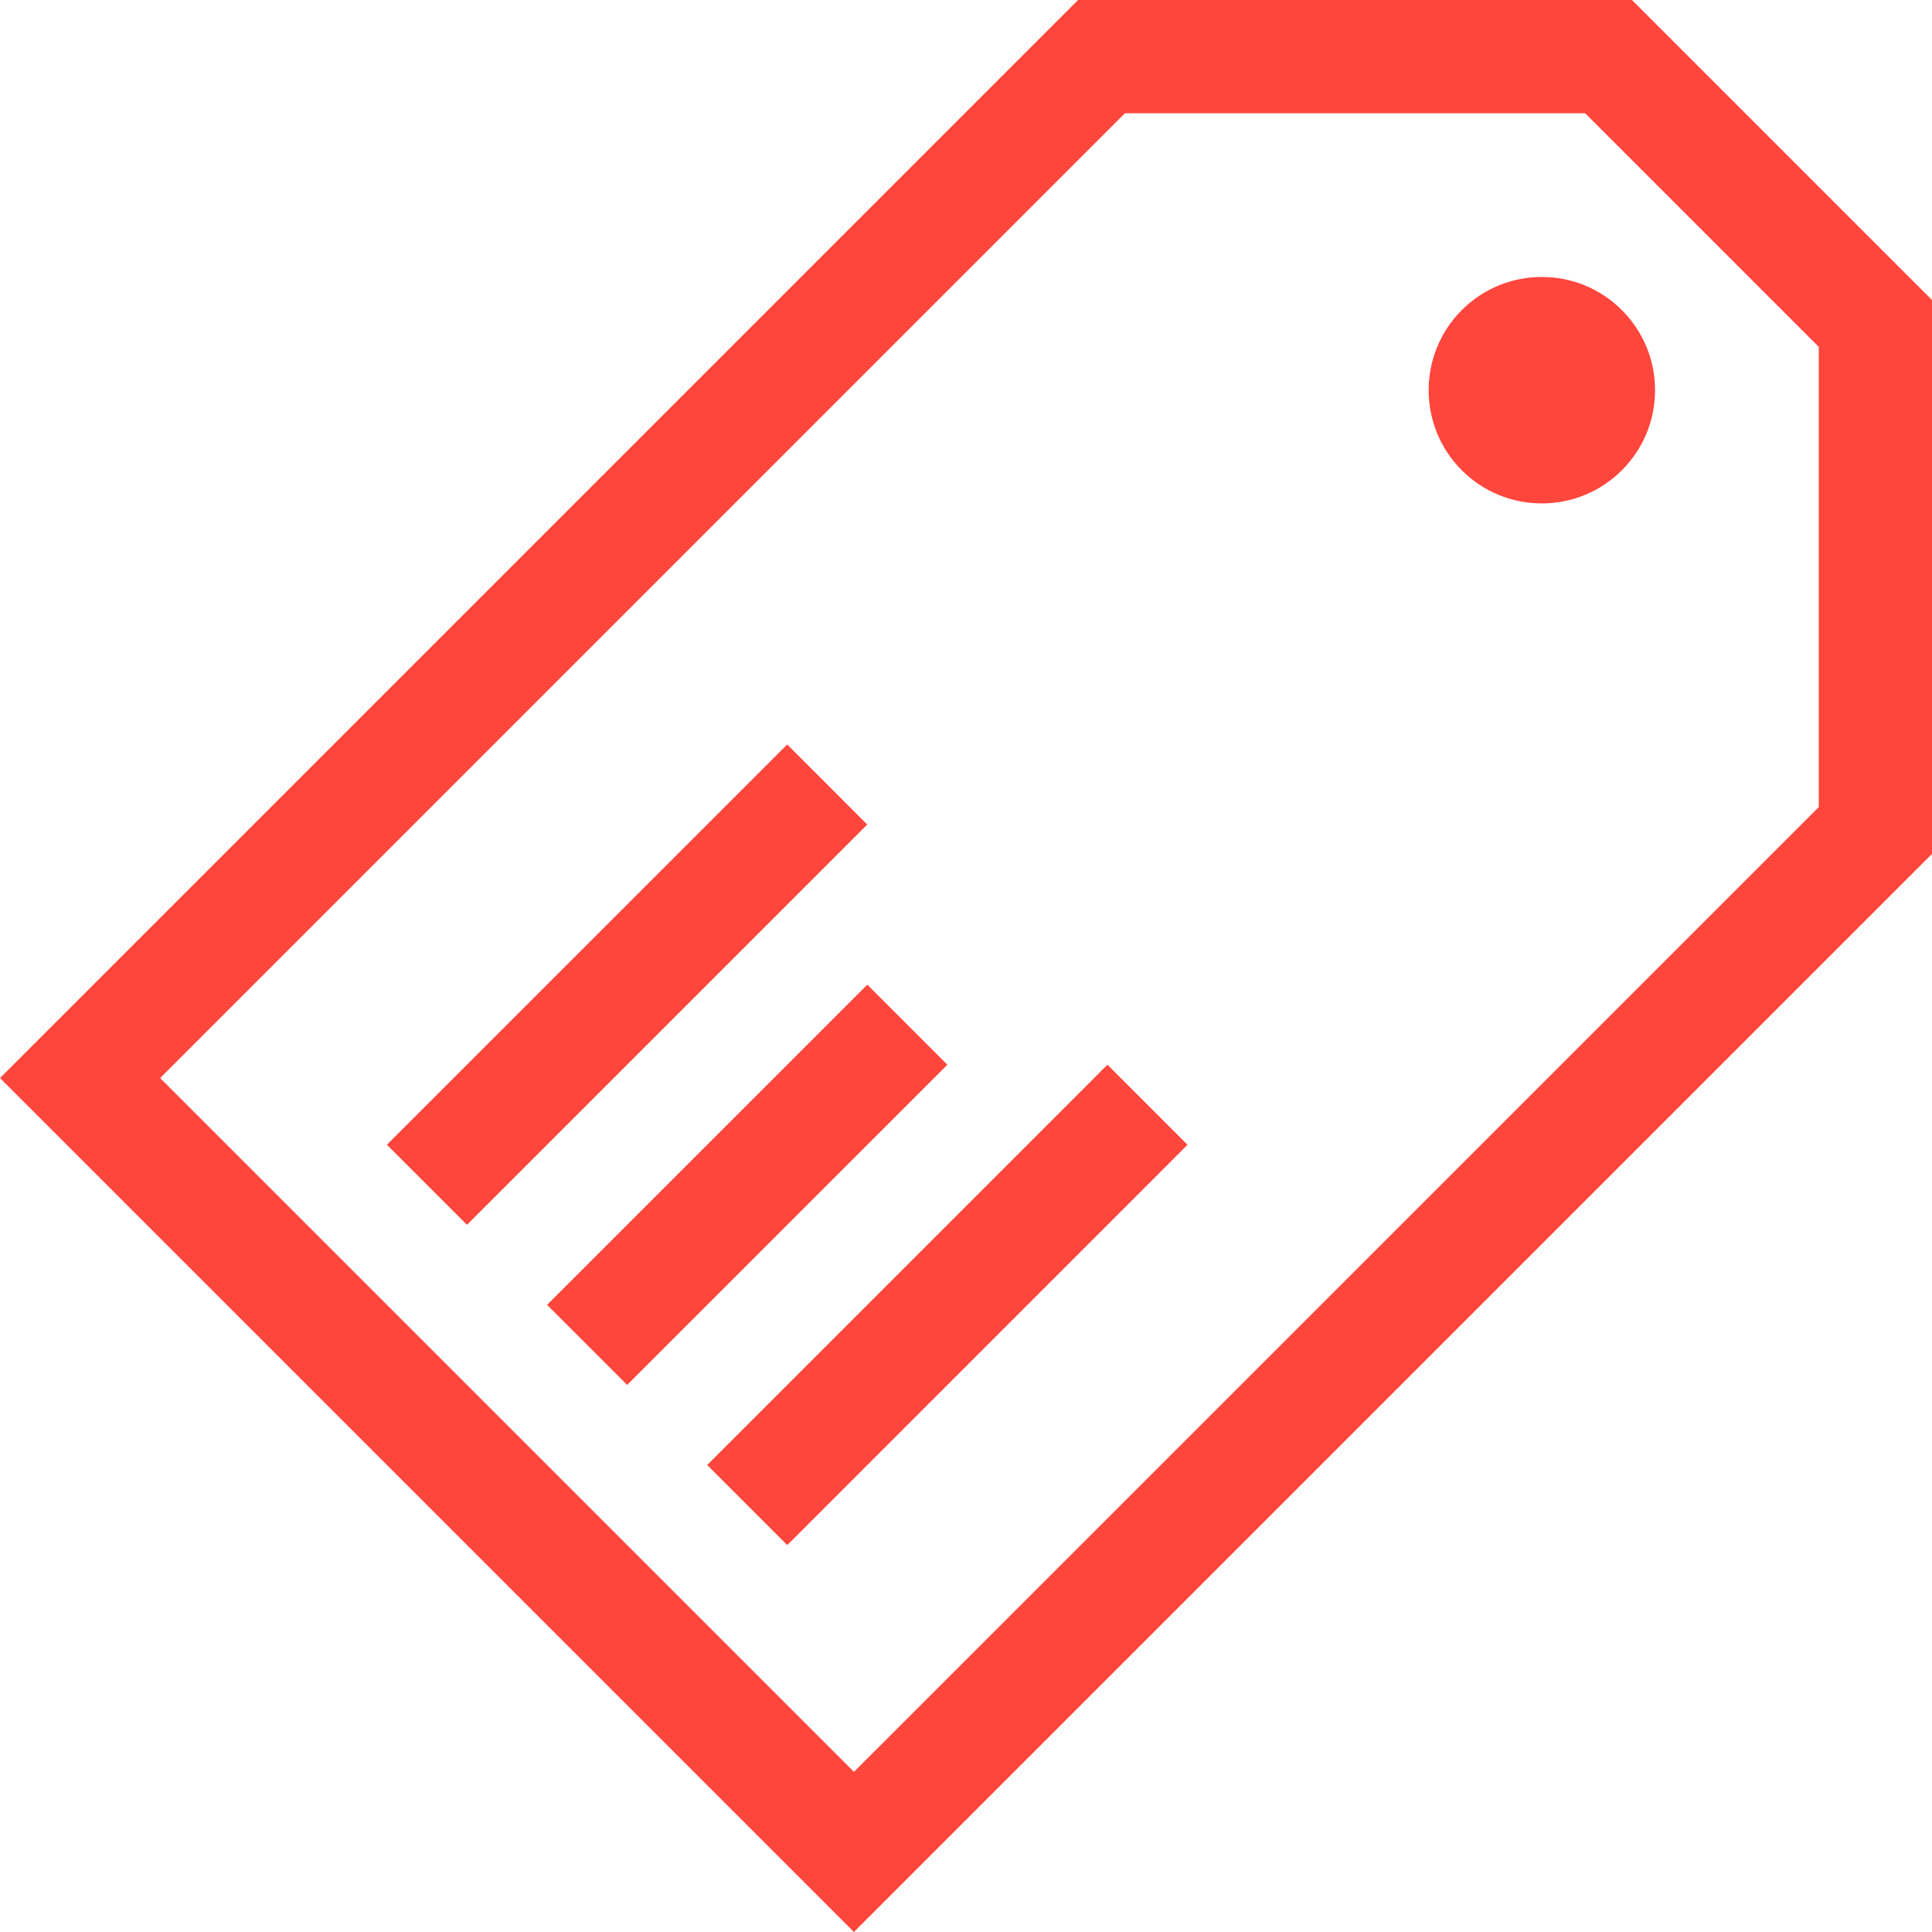<svg xmlns="http://www.w3.org/2000/svg" xmlns:xlink="http://www.w3.org/1999/xlink" preserveAspectRatio="xMidYMid" width="50" height="50" viewBox="0 0 50 50">
  <defs>
    <style>

      .cls-2 {
        fill: #ff463c;
      }
    </style>
  </defs>
  <path d="M22.100,50.000 C22.100,50.000 0.000,27.900 0.000,27.900 C0.000,27.900 27.900,0.000 27.900,0.000 C27.900,0.000 42.235,0.000 42.235,0.000 C42.235,0.000 50.000,7.765 50.000,7.765 C50.000,7.765 50.000,22.100 50.000,22.100 C50.000,22.100 22.100,50.000 22.100,50.000 ZM47.070,8.978 C47.070,8.978 41.022,2.930 41.022,2.930 C41.022,2.930 29.113,2.930 29.113,2.930 C29.113,2.930 4.144,27.900 4.144,27.900 C4.144,27.900 22.100,45.856 22.100,45.856 C22.100,45.856 47.070,20.887 47.070,20.887 C47.070,20.887 47.070,8.978 47.070,8.978 ZM18.302,37.915 C18.302,37.915 28.661,27.555 28.661,27.555 C28.661,27.555 30.733,29.627 30.733,29.627 C30.733,29.627 20.374,39.987 20.374,39.987 C20.374,39.987 18.302,37.915 18.302,37.915 ZM39.902,7.168 C40.685,7.168 41.421,7.473 41.974,8.026 C41.974,8.026 41.974,8.026 41.974,8.026 C42.527,8.580 42.832,9.315 42.832,10.098 C42.832,10.881 42.528,11.616 41.974,12.170 C41.421,12.723 40.685,13.028 39.902,13.028 C39.120,13.028 38.384,12.723 37.830,12.170 C36.688,11.028 36.688,9.169 37.830,8.026 C38.384,7.473 39.120,7.168 39.902,7.168 ZM14.158,33.770 C14.158,33.770 22.446,25.483 22.446,25.483 C22.446,25.483 24.518,27.555 24.518,27.555 C24.518,27.555 16.230,35.842 16.230,35.842 C16.230,35.842 14.158,33.770 14.158,33.770 ZM10.013,29.626 C10.013,29.626 20.373,19.267 20.373,19.267 C20.373,19.267 22.444,21.339 22.444,21.339 C22.444,21.339 12.085,31.698 12.085,31.698 C12.085,31.698 10.013,29.626 10.013,29.626 Z" id="path-1" class="cls-2" fill-rule="evenodd"/>
</svg>
